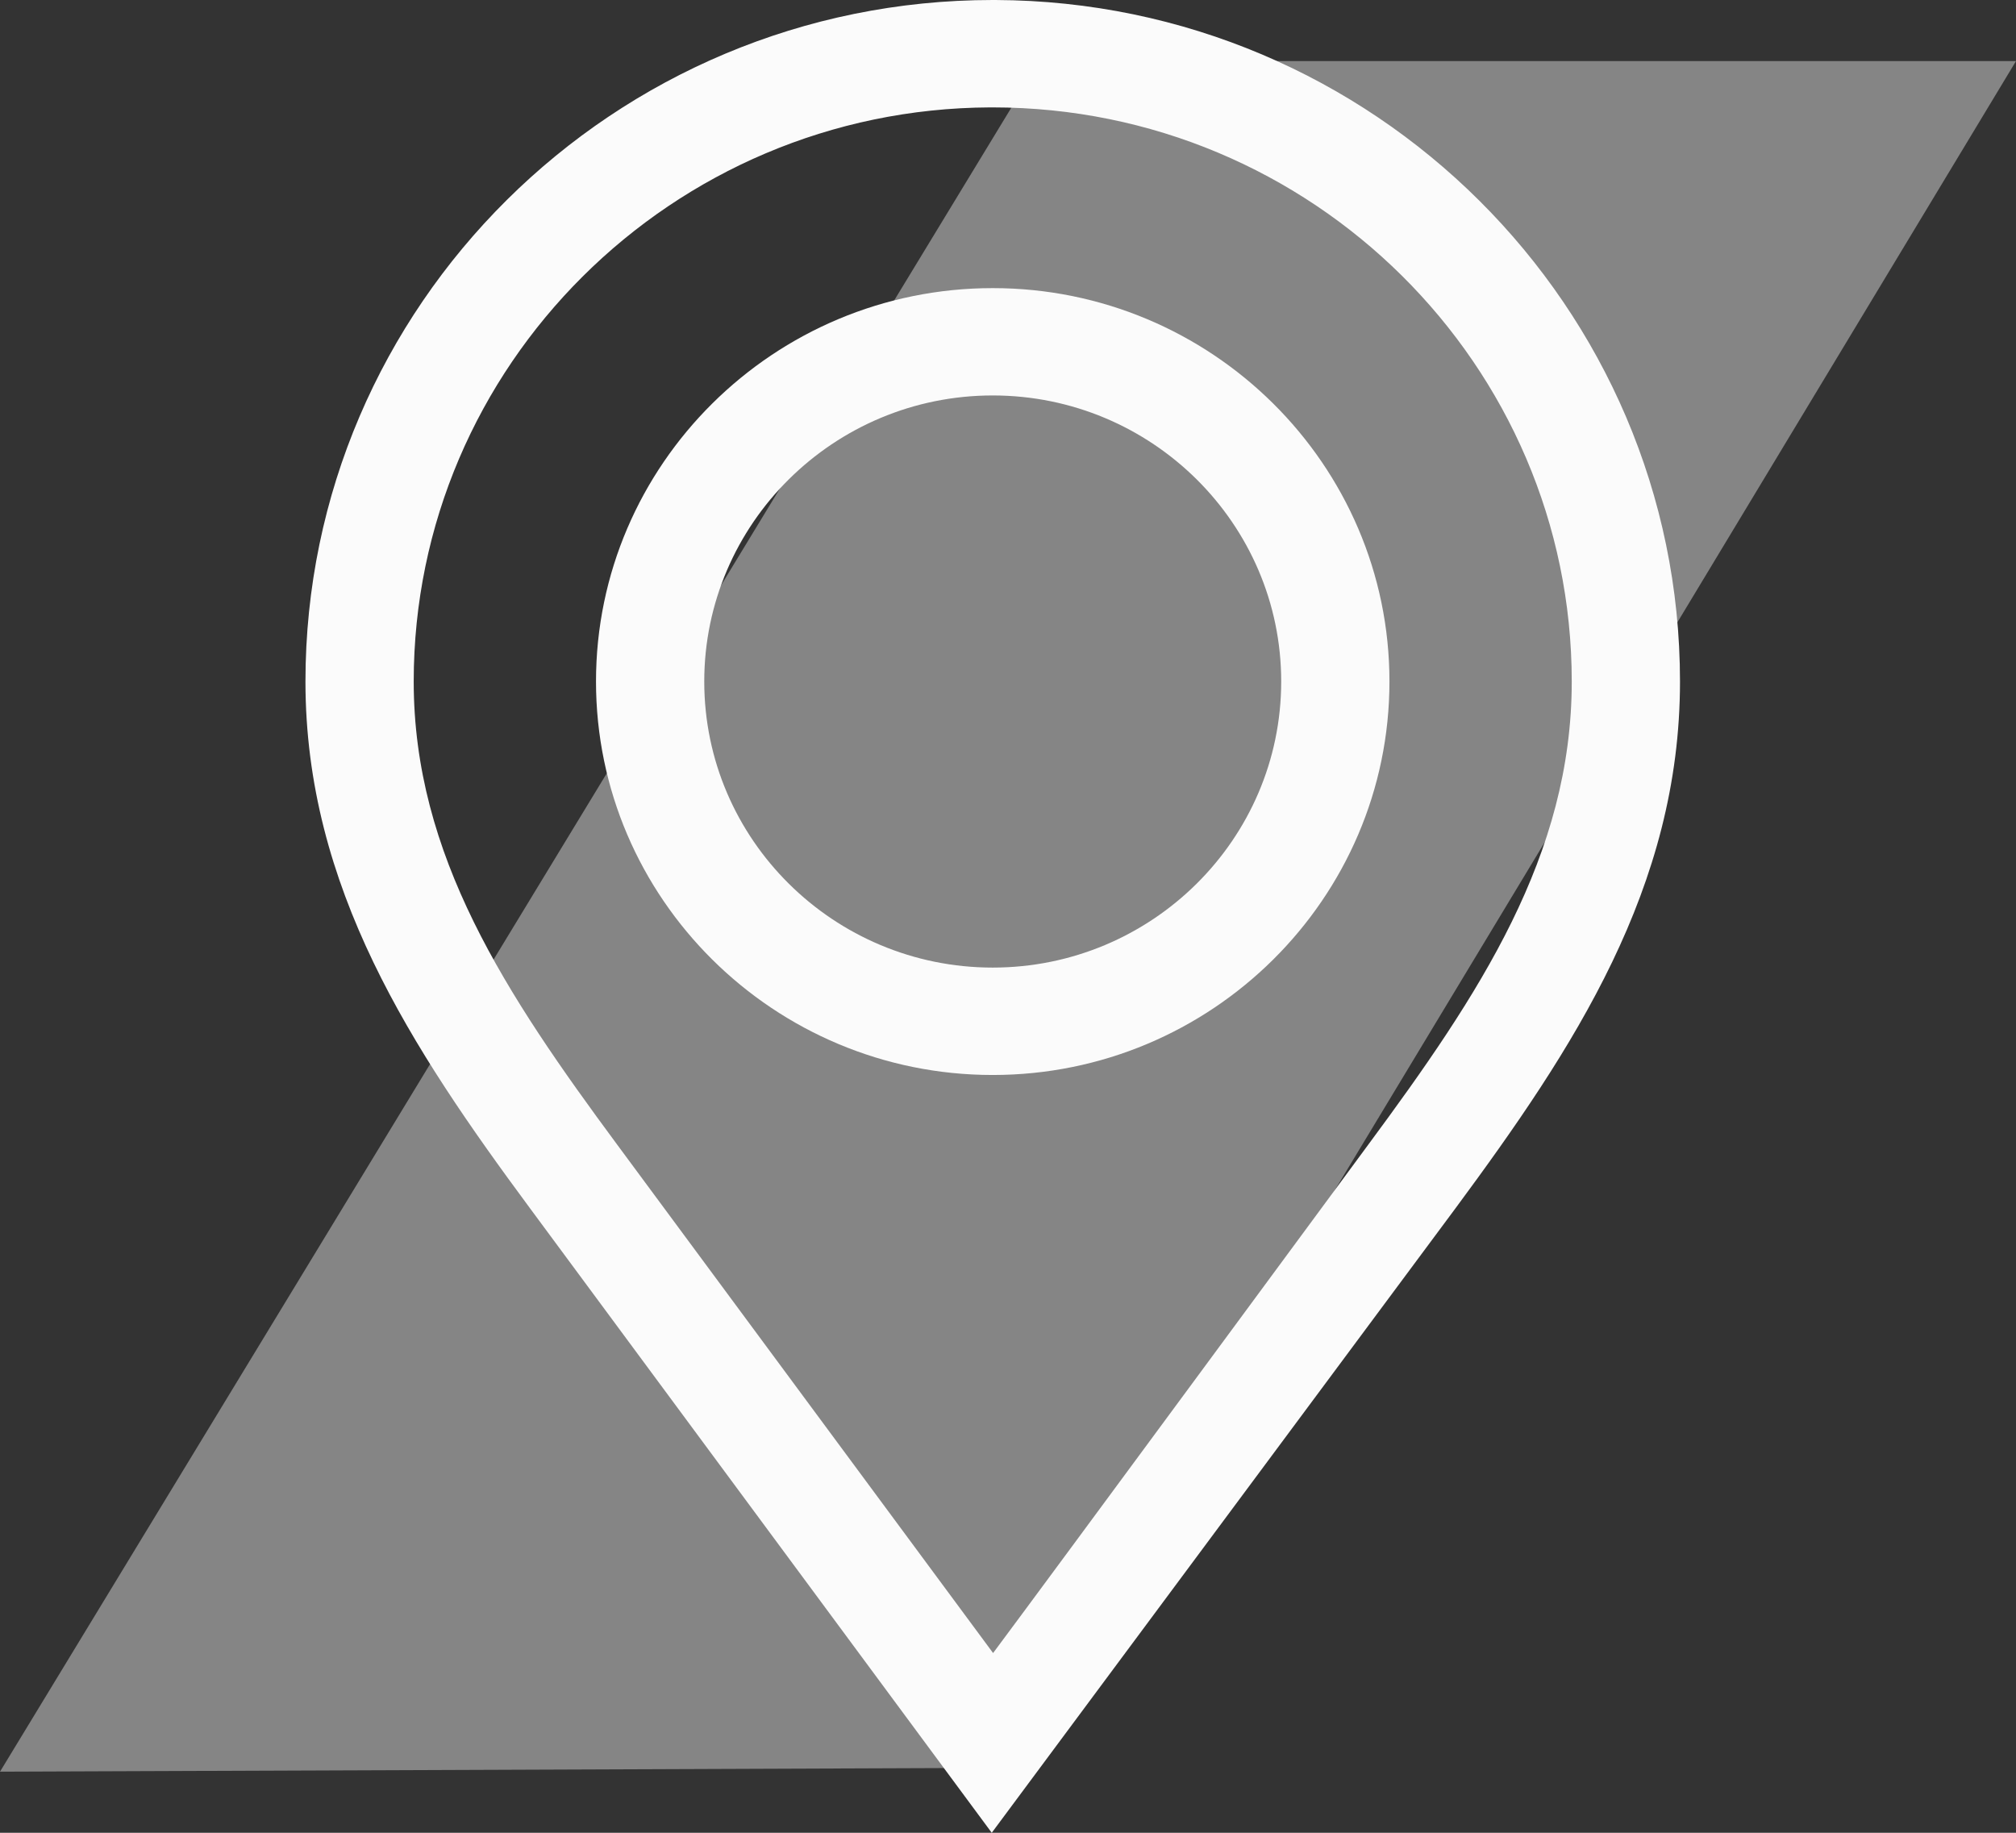 <?xml version="1.0" encoding="UTF-8"?> <svg xmlns="http://www.w3.org/2000/svg" width="33" height="30" viewBox="0 0 33 30" fill="none"><rect x="0" y="0" width="33" height="30" fill="#333333" stroke="none"/> <path d="M33 1H17.018L0 29L16.144 28.938L33 1Z" fill="white" fill-opacity="0.4"></path> <path d="M16.296 0L16.249 0C10.046 0 5 5.004 5 11.155C5 14.528 6.738 17.158 8.675 19.777L16.234 30C16.234 30 23.378 20.382 23.825 19.778C25.762 17.158 27.5 14.528 27.5 11.156C27.5 5.02 22.479 0.024 16.296 0ZM22.396 18.738C21.948 19.343 17.255 25.718 16.256 27.058L10.104 18.738C8.281 16.273 6.772 14.001 6.772 11.155C6.772 5.988 10.999 1.781 16.205 1.758H16.25C21.476 1.758 25.728 5.974 25.728 11.156C25.728 14.001 24.219 16.273 22.396 18.738Z" fill="#FBFBFB"></path> <path d="M16.25 4.716C12.669 4.716 9.756 7.605 9.756 11.155C9.756 14.707 12.669 17.596 16.25 17.596C19.831 17.596 22.744 14.707 22.744 11.155C22.744 7.605 19.831 4.716 16.25 4.716ZM16.25 15.838C13.646 15.838 11.528 13.738 11.528 11.155C11.528 8.574 13.646 6.473 16.25 6.473C18.854 6.473 20.972 8.574 20.972 11.155C20.972 13.738 18.854 15.838 16.25 15.838Z" fill="#FBFBFB"></path> </svg> 